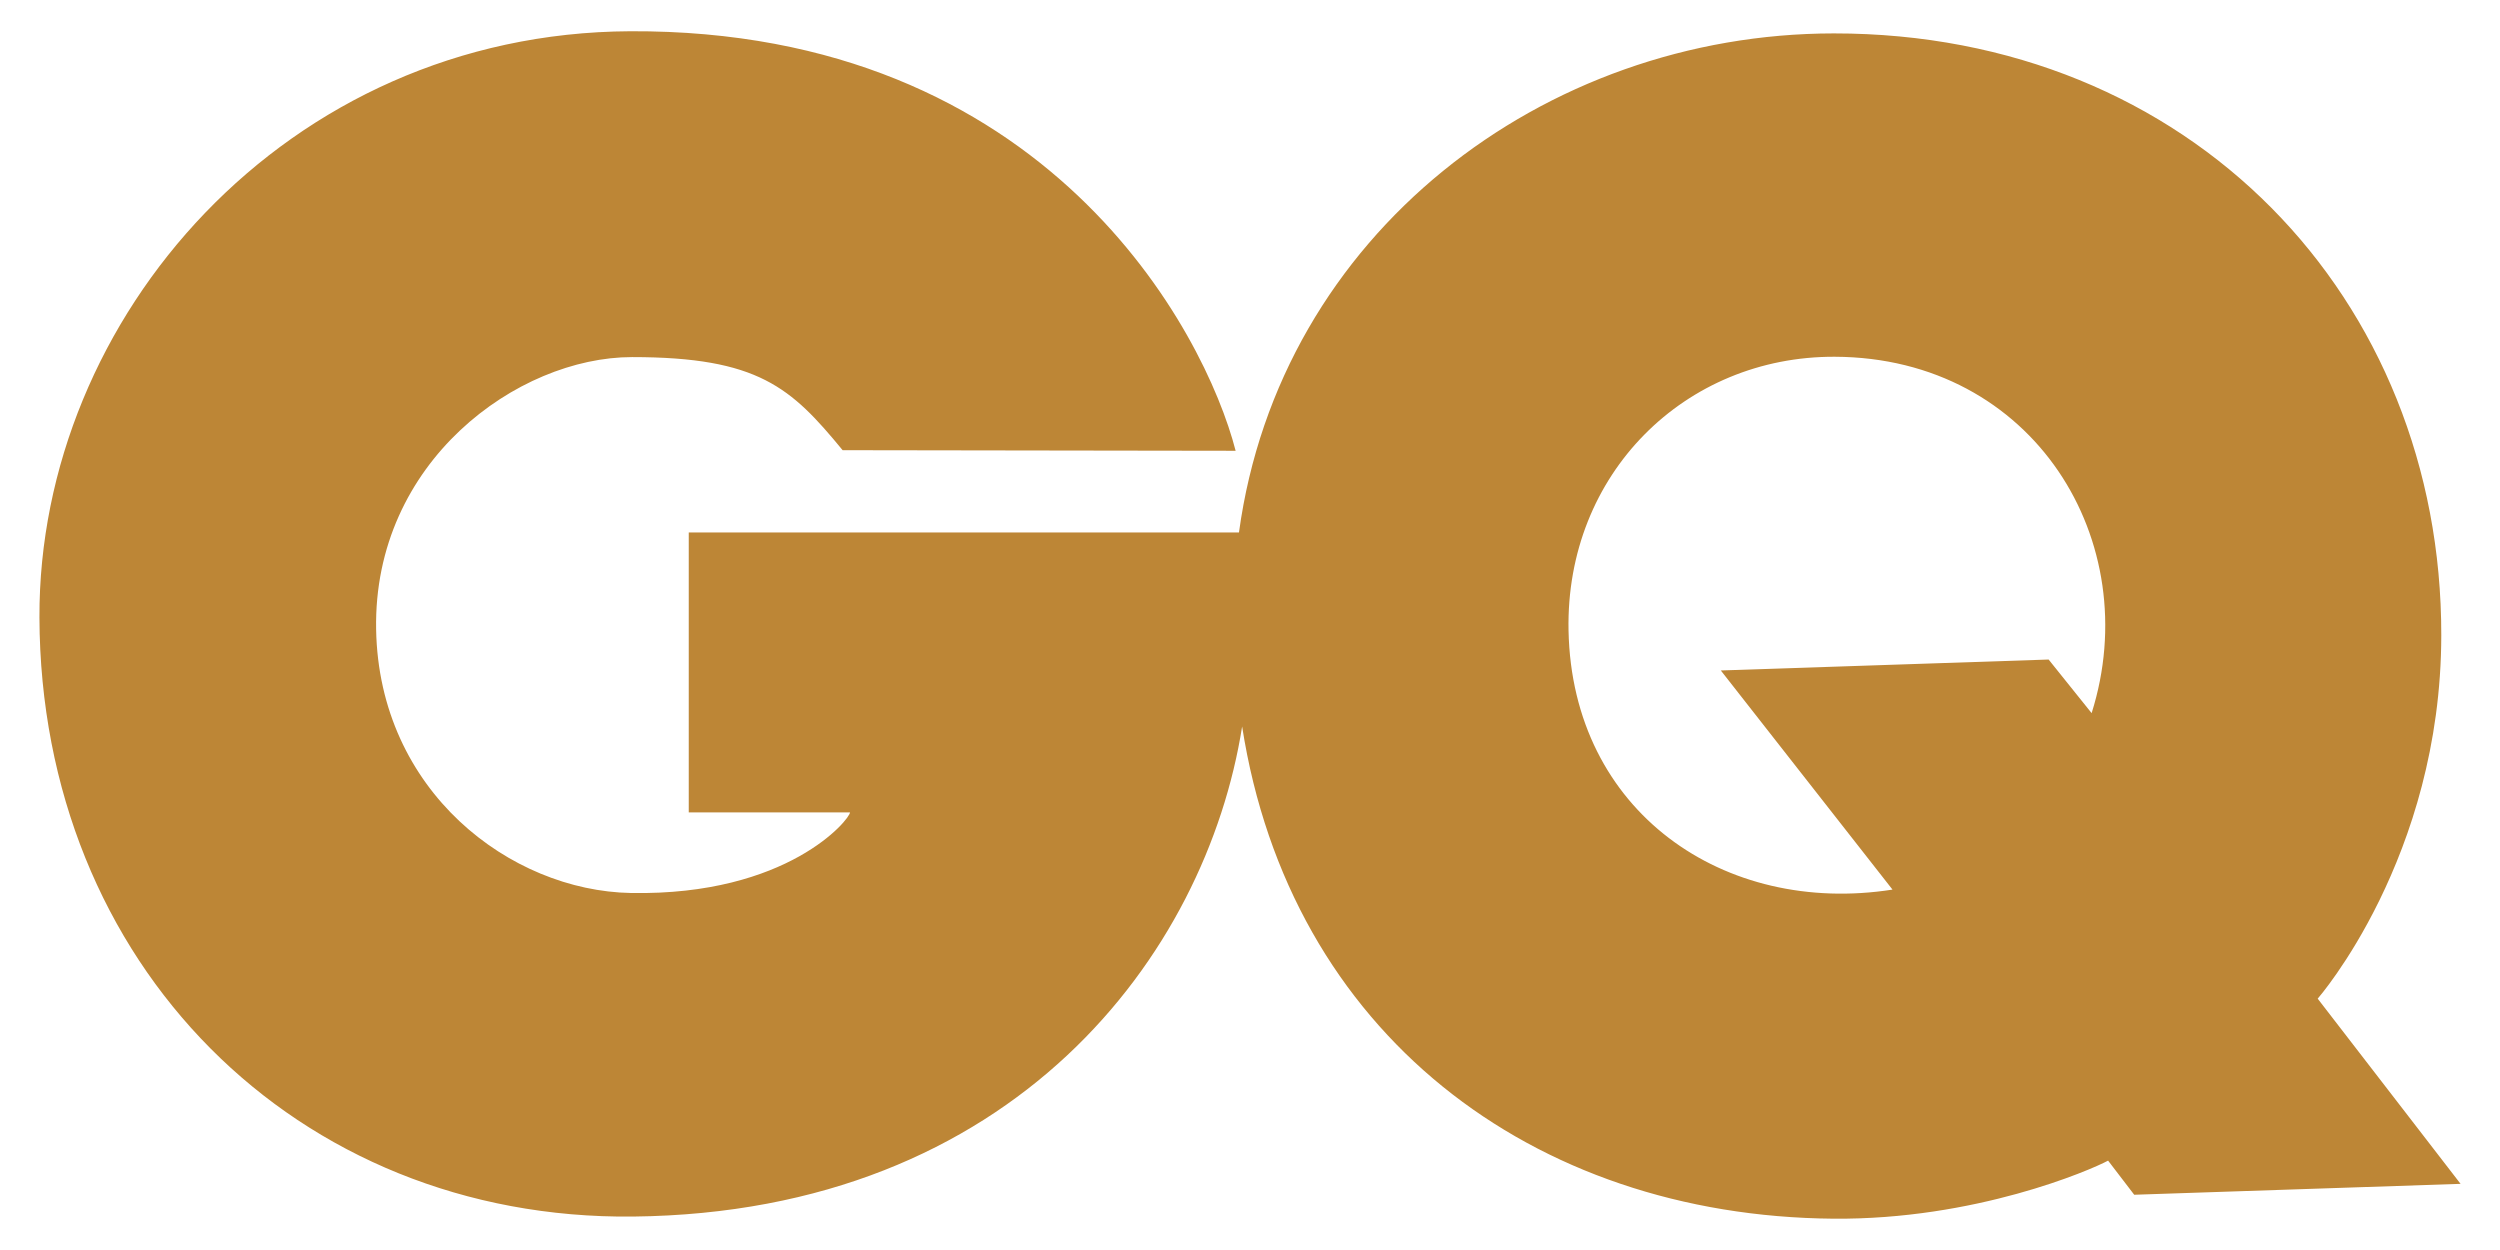 <?xml version="1.0" encoding="utf-8"?>
<!-- Generator: Adobe Illustrator 16.0.0, SVG Export Plug-In . SVG Version: 6.00 Build 0)  -->
<!DOCTYPE svg PUBLIC "-//W3C//DTD SVG 1.1//EN" "http://www.w3.org/Graphics/SVG/1.1/DTD/svg11.dtd">
<svg version="1.1" id="Layer_1" xmlns="http://www.w3.org/2000/svg" xmlns:xlink="http://www.w3.org/1999/xlink" x="0px" y="0px"
	 width="80px" height="40px" viewBox="0 0 80 40" style="enable-background:new 0 0 80 40;" xml:space="preserve">
<path style="fill:#BD8636;" d="M39.748,23.248c-1.152,7.302-7.3,15.548-19.486,15.682c-10.777,0.116-18.965-8.076-19-19.173
	C1.231,10.176,9.146,1.053,20.165,1c13.344-0.063,18.394,9.611,19.375,13.425c-0.644,0-12.576-0.019-12.576-0.019
	c-1.647-2.002-2.694-2.979-6.737-2.979c-3.662,0-8.287,3.352-8.191,8.715c0.092,5.175,4.288,8.364,8.156,8.434
	c5.021,0.09,7.008-2.363,7.008-2.58h-5.16v-8.957h17.607c1.305-9.558,9.763-15.966,19.035-15.97
	c11.407-0.006,19.455,8.47,19.439,19.266c-0.01,7.114-3.955,11.622-3.955,11.622l4.572,5.926l-10.443,0.349l-0.836-1.092
	c-0.581,0.312-4.26,1.898-8.795,1.858C49.02,38.915,41.277,33.05,39.748,23.248L39.748,23.248z M66.932,22.82
	c1.733-5.476-1.838-11.38-8.221-11.404c-4.785-0.018-8.617,3.741-8.518,8.762c0.117,5.808,4.99,9.132,10.367,8.289l-5.494-7.012
	l10.49-0.35L66.932,22.82z"/>
</svg>
